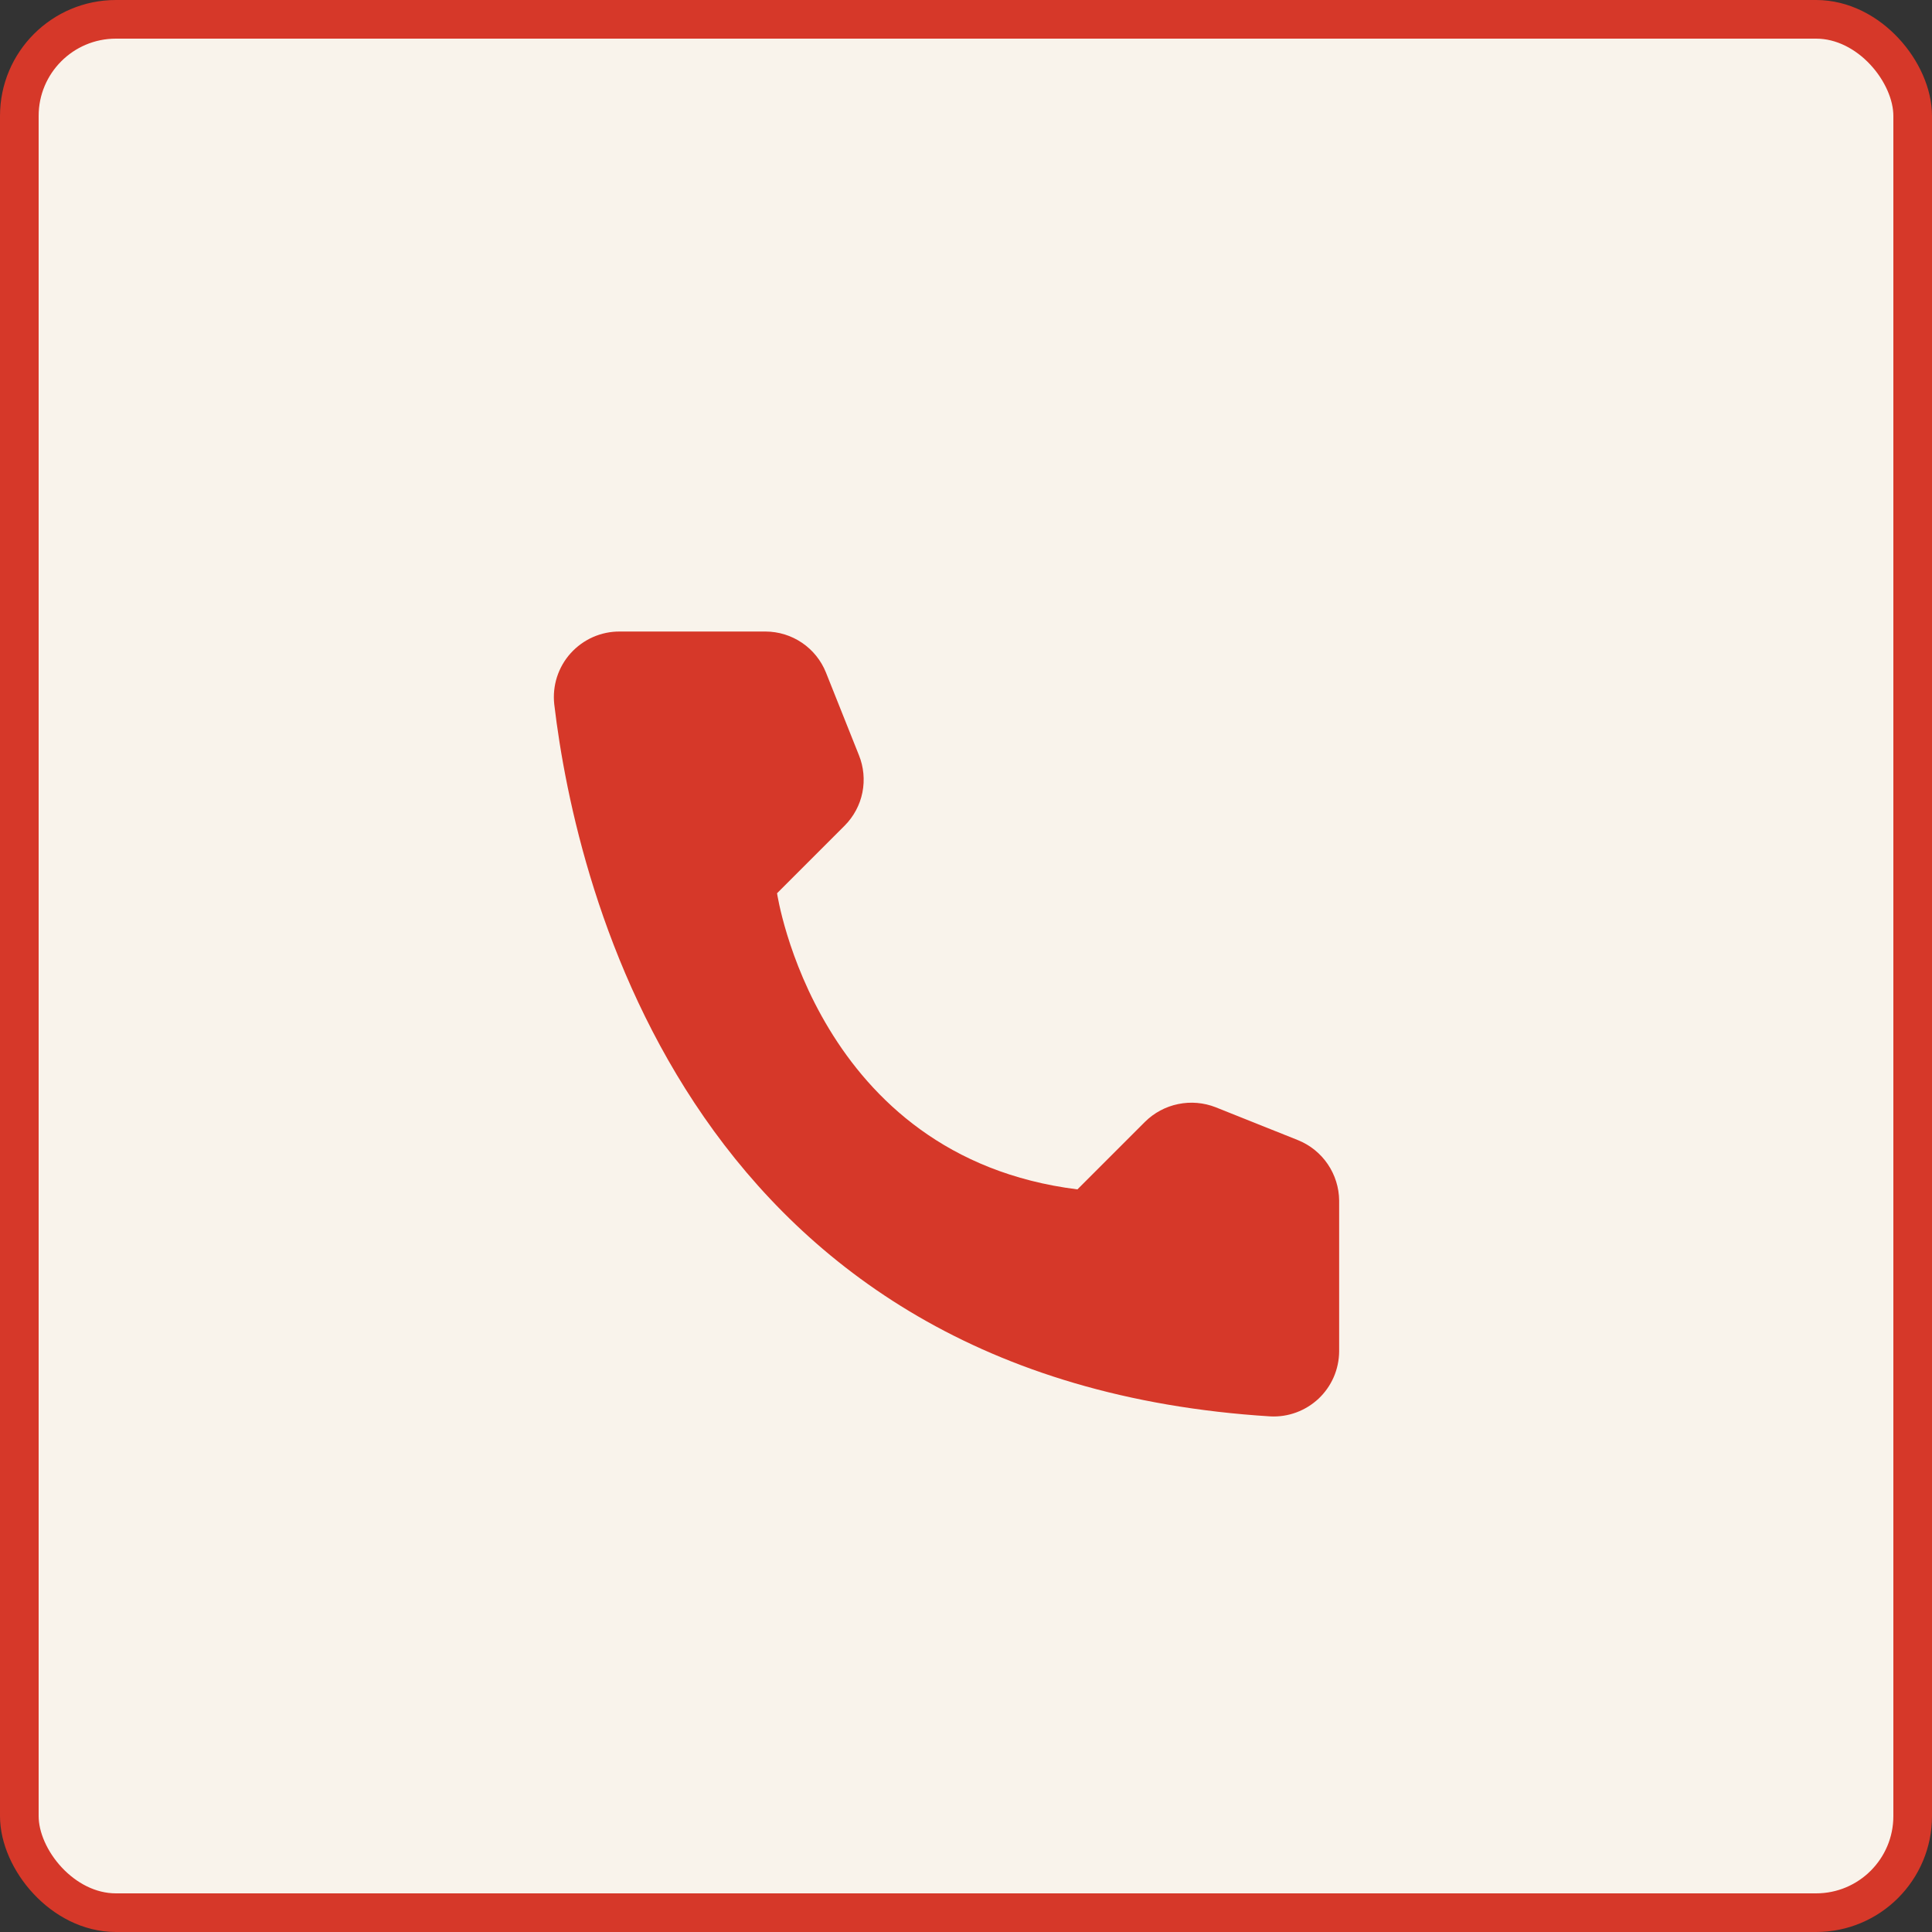 <?xml version="1.0" encoding="UTF-8"?> <svg xmlns="http://www.w3.org/2000/svg" width="50" height="50" viewBox="0 0 50 50" fill="none"><rect x="0" y="0" width="50" height="50" fill="#333333" stroke="none"/><rect x="0.5" y="0.5" width="49" height="49" rx="2.5" fill="#F9F3EB" stroke="#D63829"></rect><path d="M27.884 30.781L29.634 29.031C29.869 28.799 30.167 28.639 30.492 28.573C30.816 28.506 31.153 28.535 31.462 28.656L33.594 29.508C33.906 29.634 34.173 29.85 34.362 30.128C34.551 30.406 34.654 30.734 34.657 31.07V34.977C34.655 35.205 34.607 35.431 34.516 35.641C34.424 35.851 34.291 36.04 34.125 36.197C33.958 36.353 33.762 36.475 33.547 36.554C33.333 36.633 33.104 36.668 32.876 36.656C17.93 35.727 14.915 23.07 14.344 18.227C14.318 17.989 14.342 17.748 14.415 17.52C14.489 17.292 14.609 17.082 14.769 16.905C14.93 16.727 15.126 16.585 15.345 16.488C15.563 16.392 15.8 16.342 16.04 16.344H19.813C20.15 16.345 20.479 16.447 20.757 16.636C21.035 16.825 21.251 17.093 21.376 17.406L22.227 19.539C22.352 19.846 22.384 20.183 22.319 20.509C22.254 20.834 22.094 21.132 21.86 21.367L20.11 23.117C20.11 23.117 21.118 29.938 27.884 30.781Z" fill="#D63829"></path></svg> 